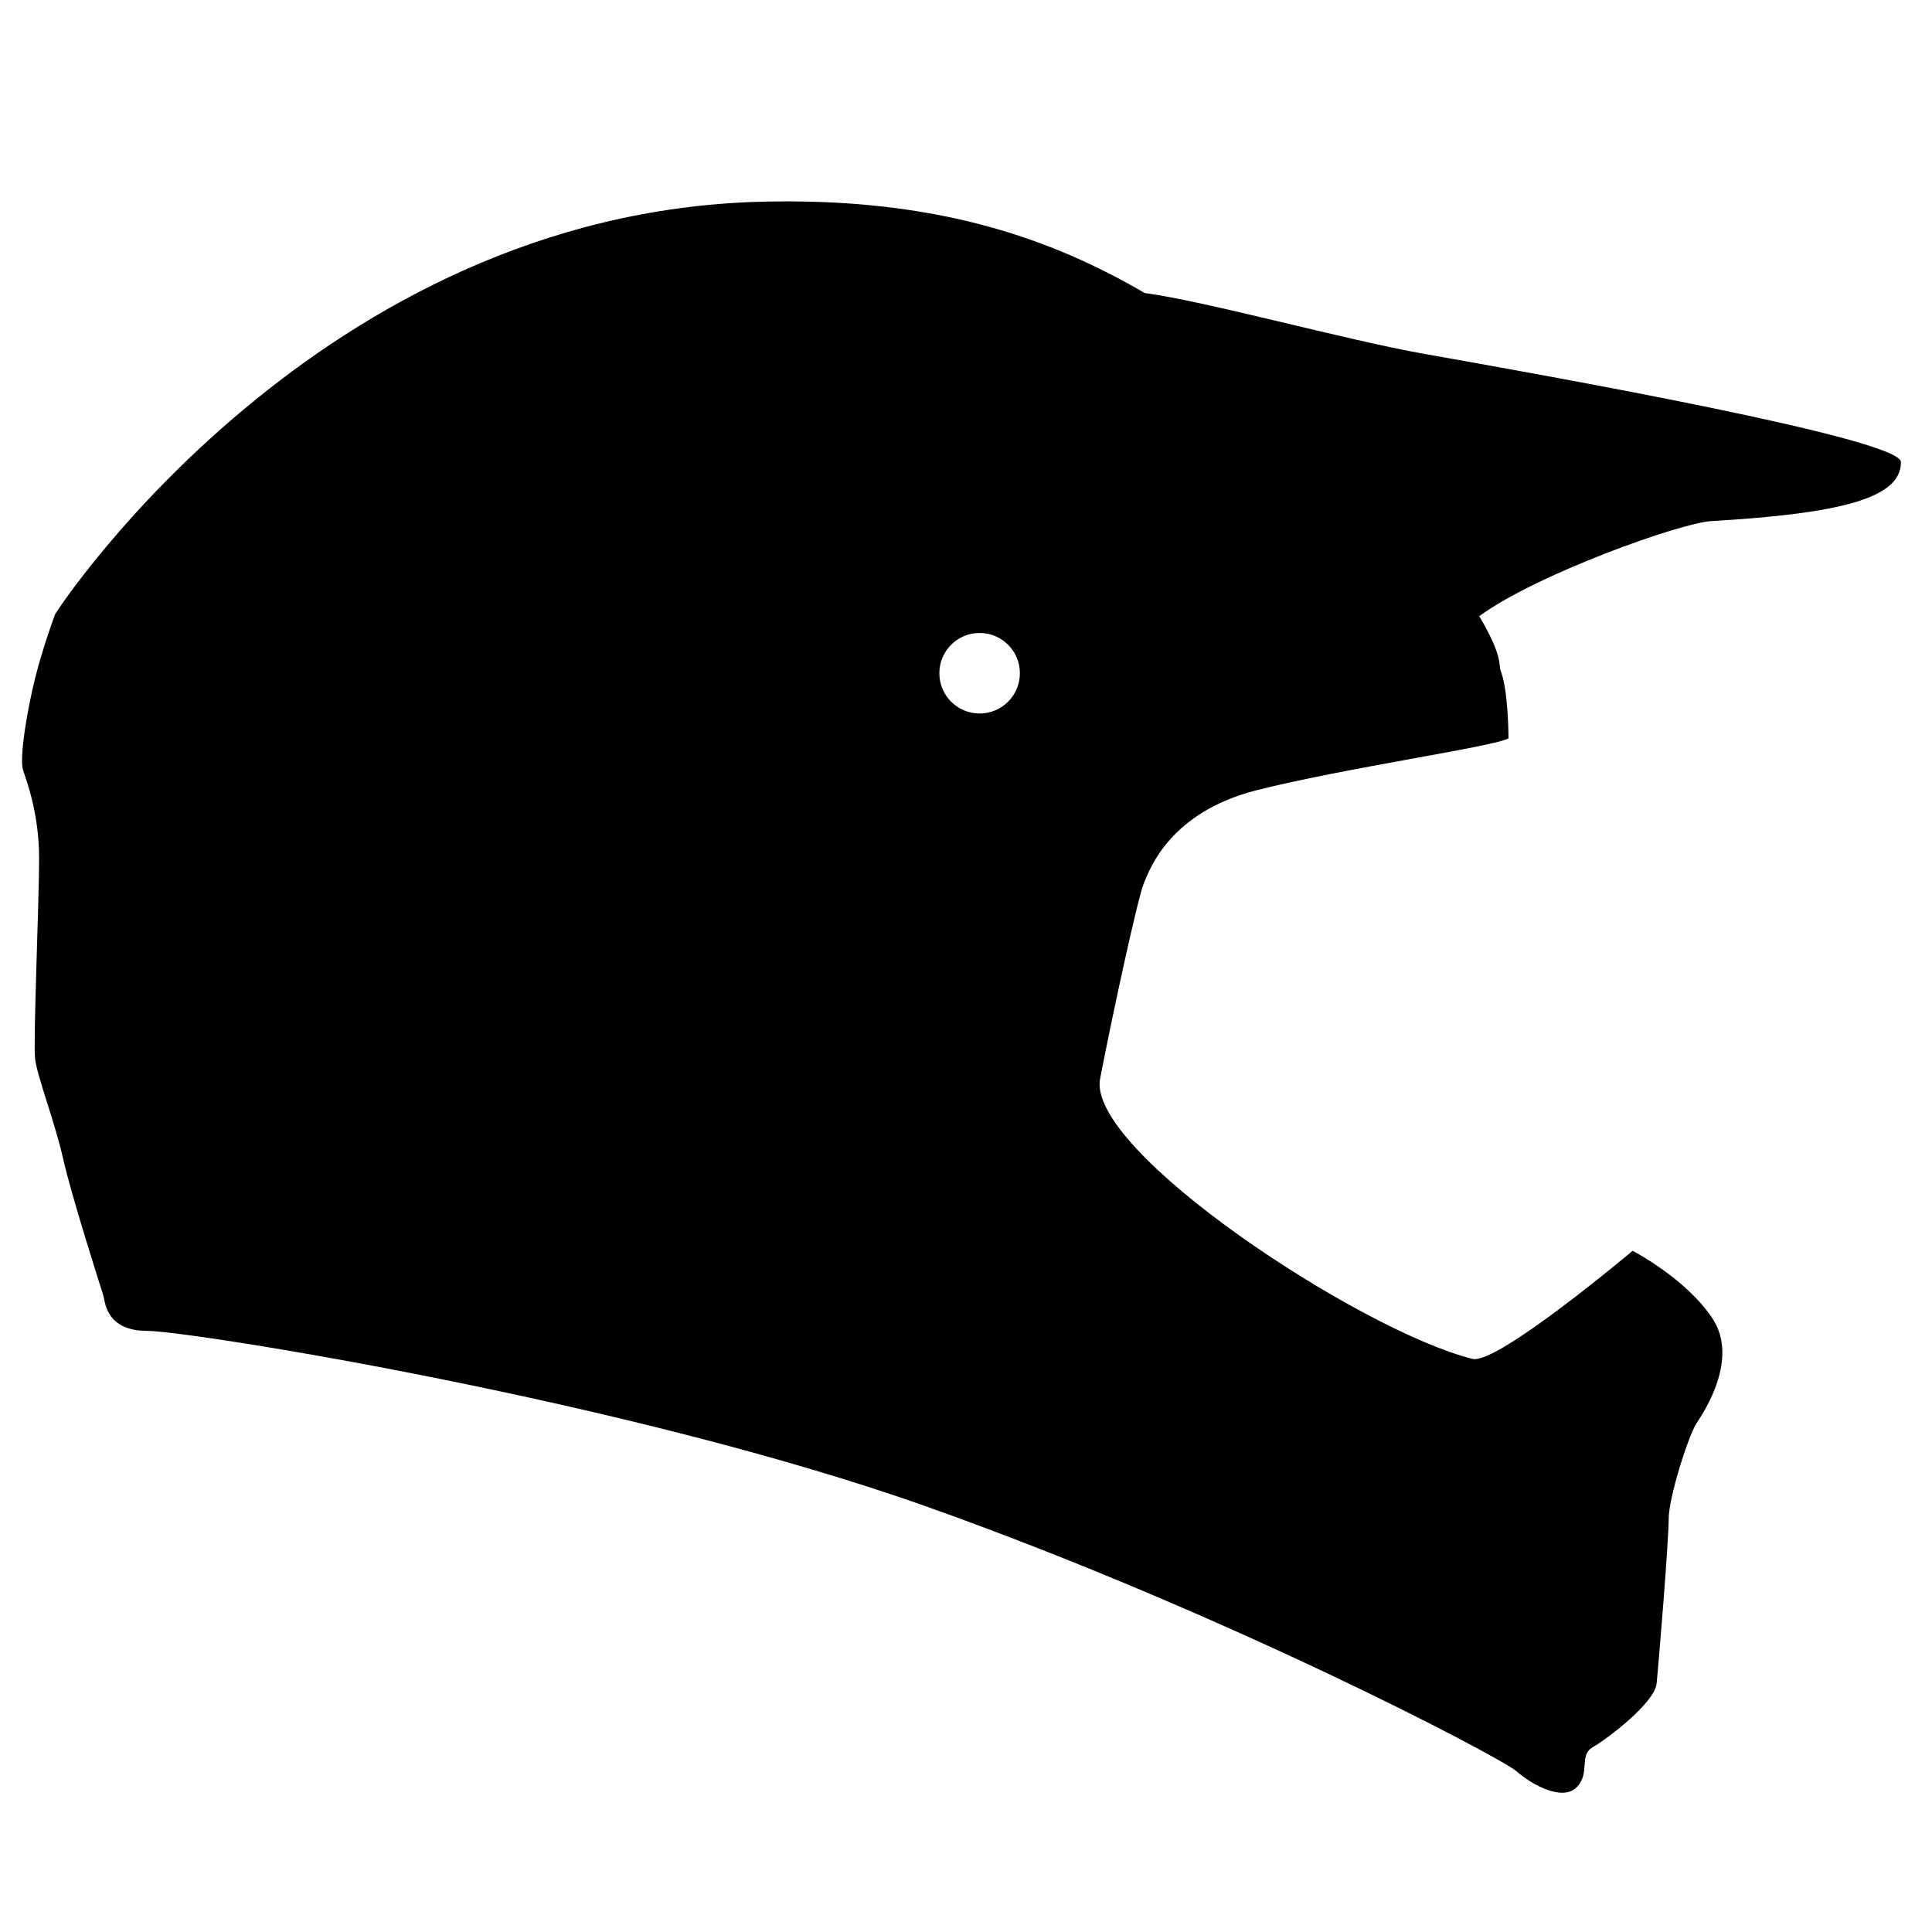 <?xml version="1.0" encoding="UTF-8"?>
<!-- Uploaded to: SVG Repo, www.svgrepo.com, Generator: SVG Repo Mixer Tools -->
<svg fill="#000000" width="800px" height="800px" version="1.1" viewBox="144 144 512 512" xmlns="http://www.w3.org/2000/svg">
 <path d="m647.77 266.44c-0.062-6.227-93.375-22.812-126.27-28.648-21.168-3.754-57.527-13.883-74.148-16.145-24.184-14.105-54.824-25.465-101.99-24.18-116.72 3.188-185.16 106.64-186.75 109.29 0 0-3.184 8.488-5.305 16.977s-4.242 21.223-3.184 24.406c1.062 3.184 4.242 11.672 4.242 23.344s-1.594 48.281-1.062 53.055c0.531 4.773 5.305 16.977 7.426 26.527 2.121 9.551 10.082 34.484 10.609 36.078 0.531 1.594 0.531 9.551 11.672 9.551s127.86 18.57 206.91 46.688c79.051 28.117 151.74 66.32 155.98 70.031 4.242 3.715 12.203 7.957 15.918 4.242 3.715-3.715 0.531-8.488 4.242-10.609 3.715-2.125 16.449-11.672 16.977-16.977 0.531-5.305 3.184-37.668 3.184-43.504 0-5.836 5.305-22.281 7.426-25.465 2.121-3.184 11.141-16.977 4.242-27.59-6.898-10.609-21.223-18.039-21.223-18.039s-35.934 30.277-42.445 28.648c-29.711-7.426-102.39-55.176-98.68-74.277 3.715-19.098 10.082-48.281 11.672-51.992 1.594-3.715 6.898-18.57 29.711-24.406 22.812-5.836 63.664-11.672 66.848-13.793 0 0 0-12.734-2.121-18.039-0.484-1.215 0.672-3.731-5.637-14.32 15.113-11.082 53.289-24.711 61.465-25.191 34.266-2.012 50.387-6.043 50.289-15.664zm-244.16 66.645c-5.894 0-10.672-4.777-10.672-10.672 0-5.894 4.777-10.672 10.672-10.672 5.894 0 10.672 4.777 10.672 10.672 0 5.891-4.777 10.672-10.672 10.672z"/>
</svg>